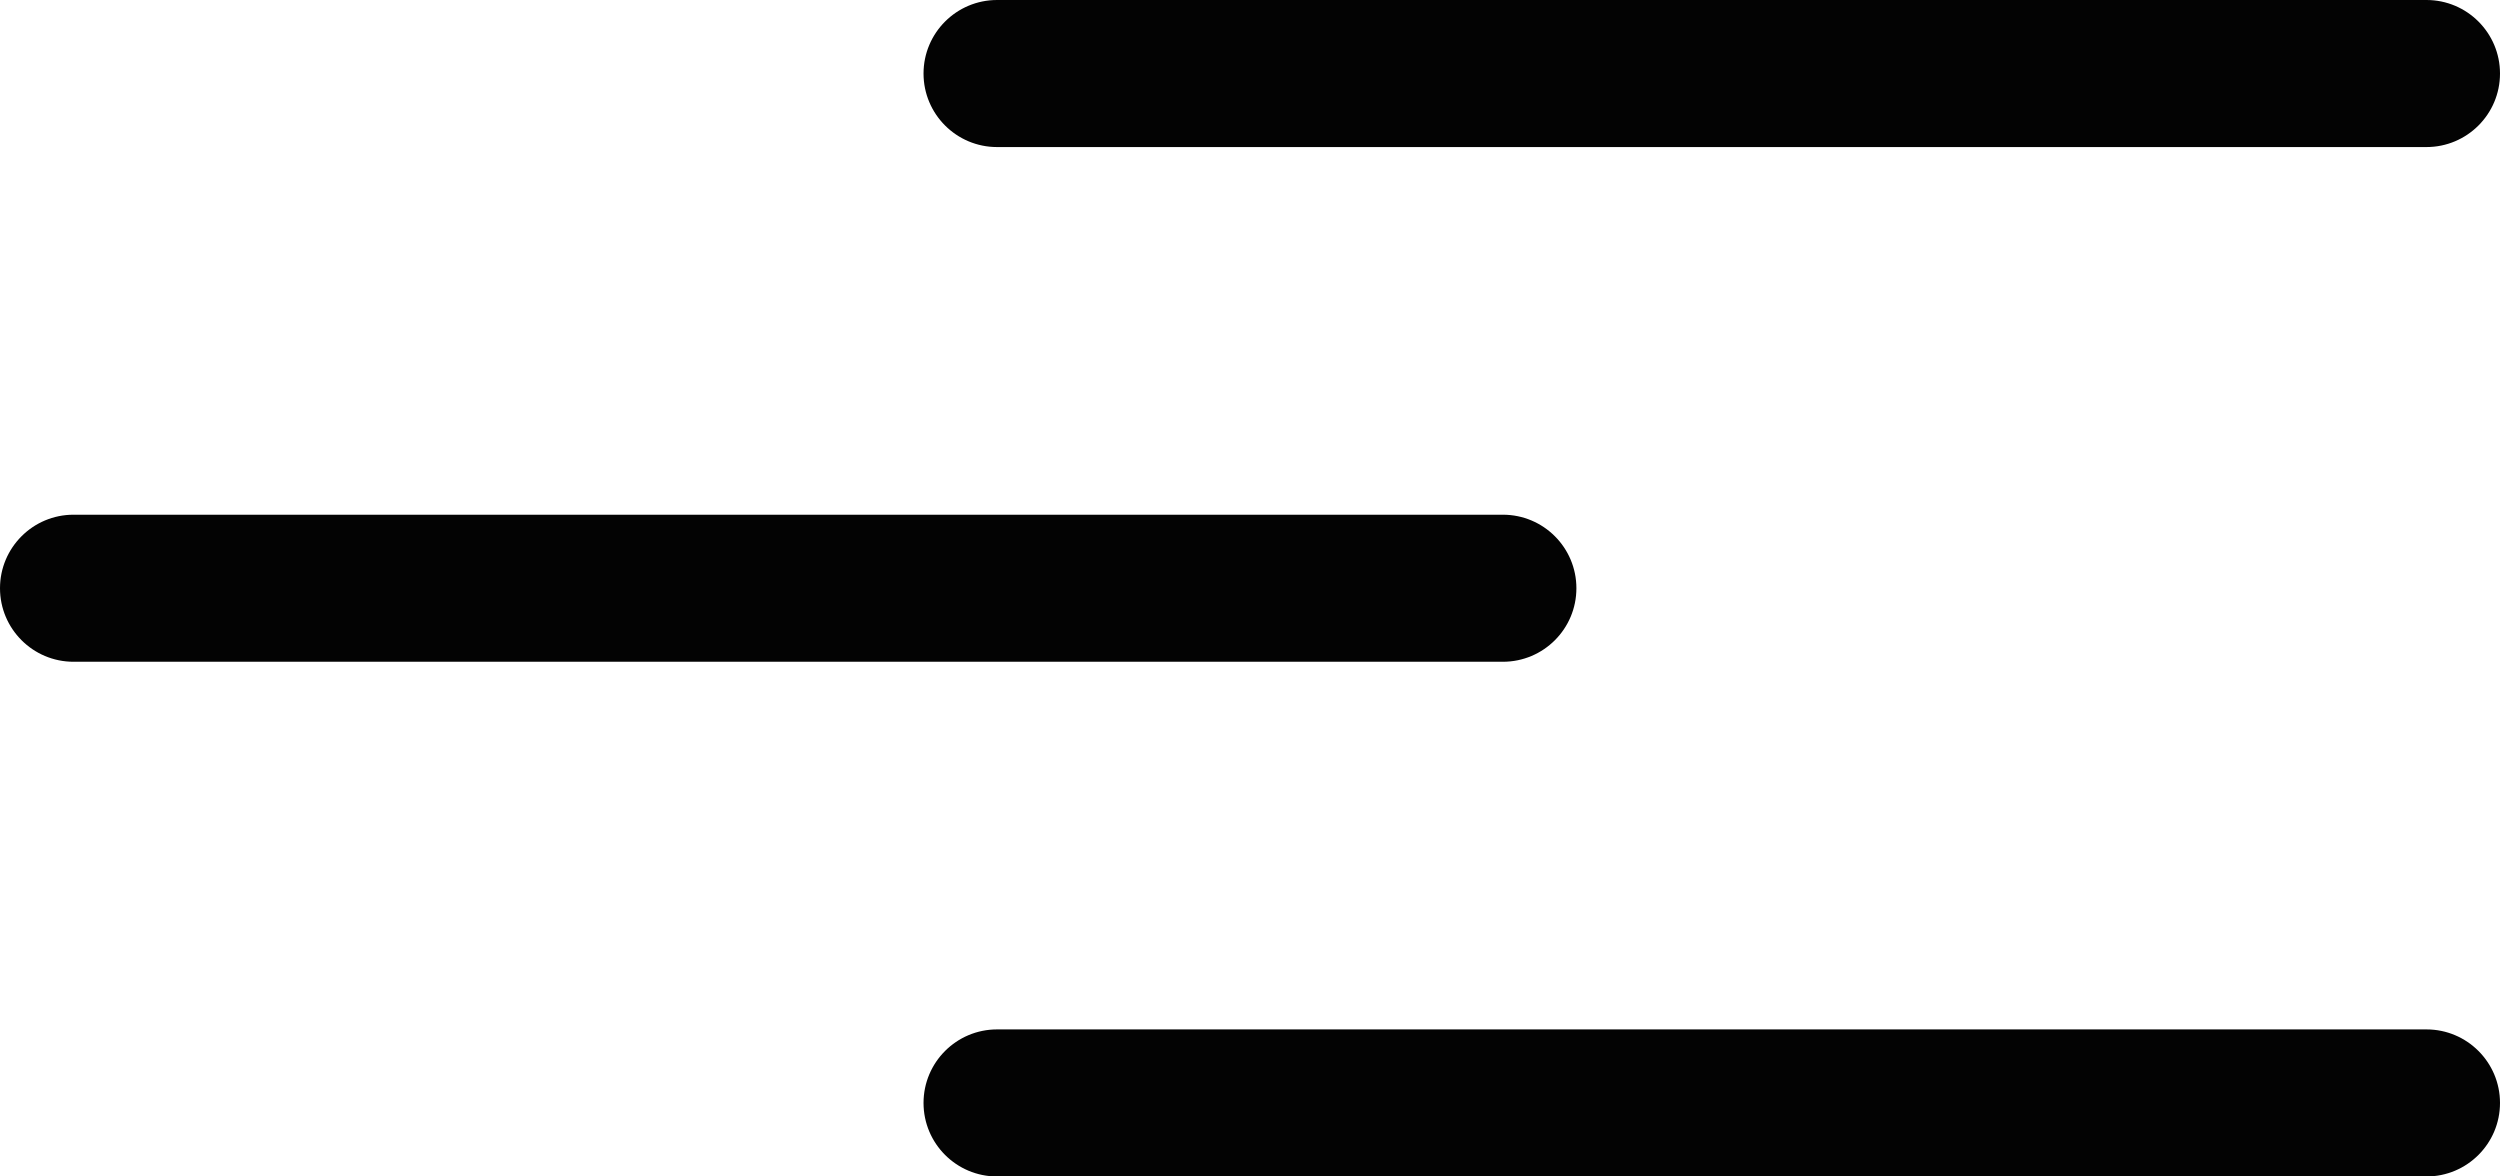<?xml version="1.0" encoding="UTF-8"?> <svg xmlns="http://www.w3.org/2000/svg" width="34" height="16" viewBox="0 0 34 16" fill="none"><path d="M34 15C34 14.448 33.552 14 33 14L13.56 14C13.008 14 12.56 14.448 12.56 15C12.56 15.552 13.008 16 13.56 16L33 16C33.552 16 34 15.552 34 15Z" fill="#030303"></path><path d="M34 1C34 0.448 33.552 0 33 0L13.56 0C13.008 0 12.56 0.448 12.56 1C12.56 1.552 13.008 2 13.56 2L33 2C33.552 2 34 1.552 34 1Z" fill="#030303"></path><path d="M21.439 8C21.439 7.448 20.992 7 20.439 7L1 7C0.448 7 0 7.448 0 8C0 8.552 0.448 9 1 9L20.439 9C20.992 9 21.439 8.552 21.439 8Z" fill="#030303"></path></svg> 